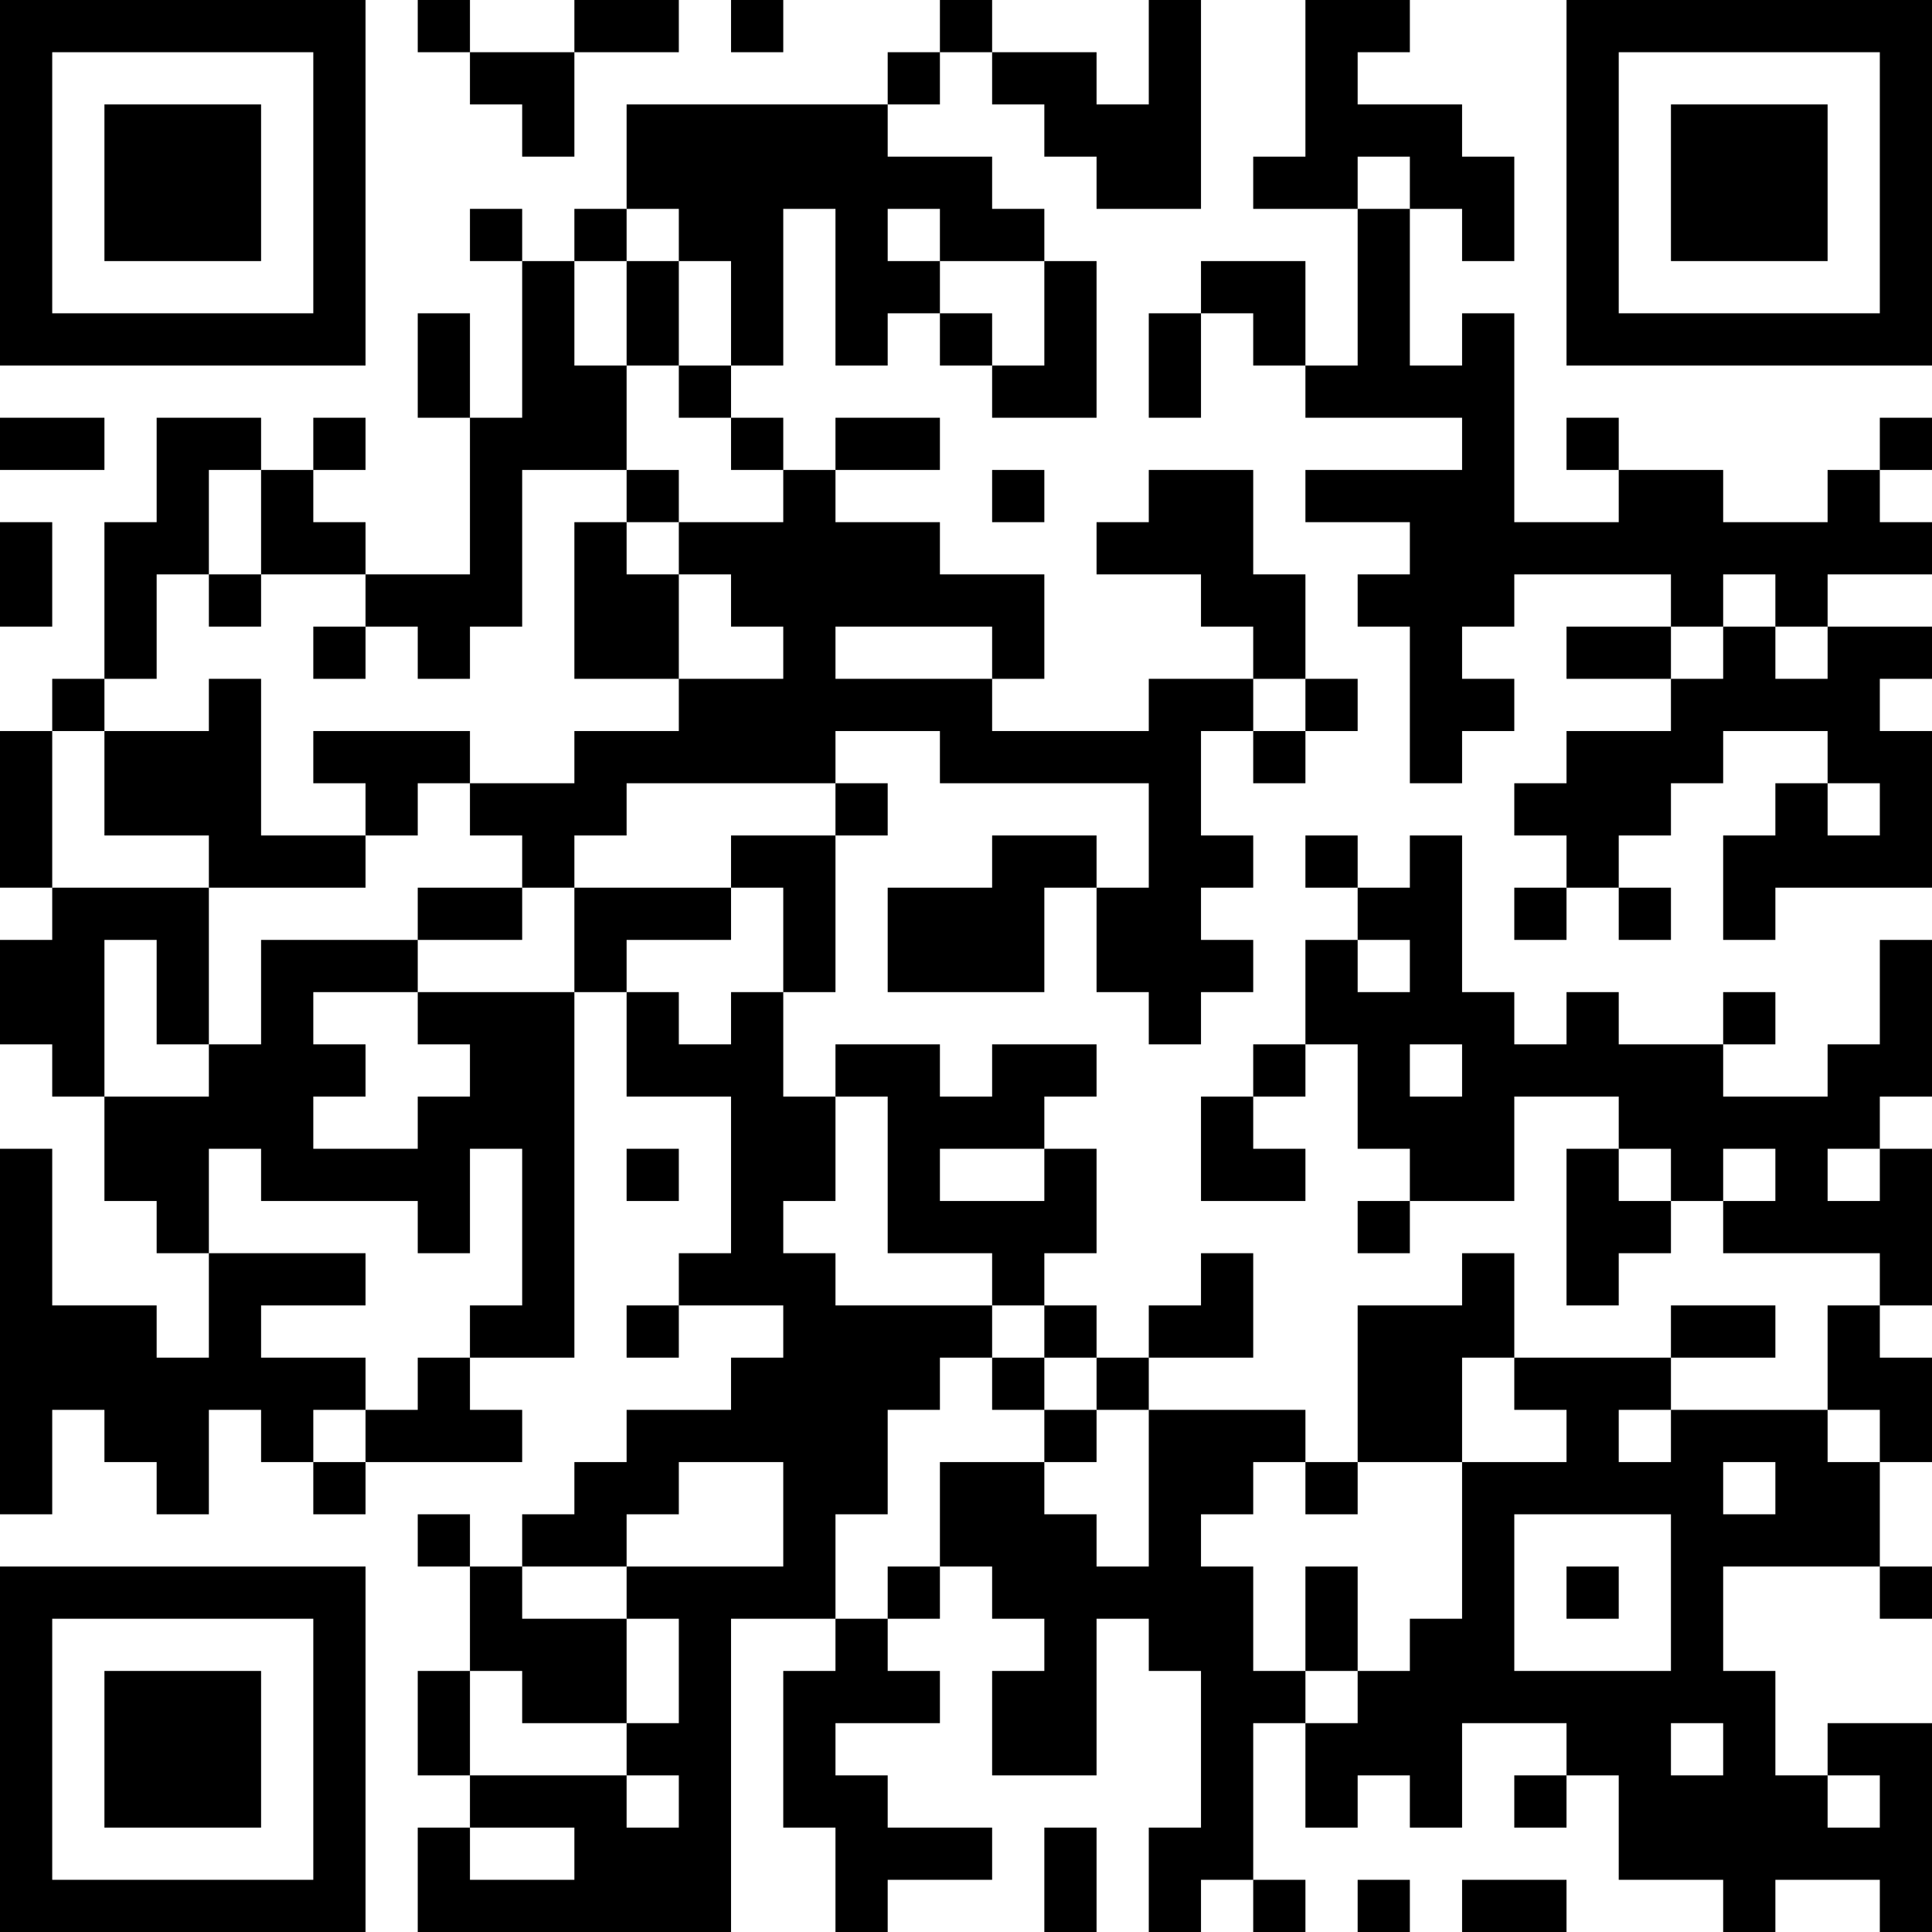 <?xml version="1.0" encoding="UTF-8"?>
<svg xmlns="http://www.w3.org/2000/svg" version="1.1" width="400" height="400" viewBox="0 0 400 400"><rect x="0" y="0" width="400" height="400" fill="#ffffff"/><g transform="scale(10.811)"><g transform="translate(0,0)"><path fill-rule="evenodd" d="M8 0L8 1L9 1L9 2L10 2L10 3L11 3L11 1L13 1L13 0L11 0L11 1L9 1L9 0ZM14 0L14 1L15 1L15 0ZM18 0L18 1L17 1L17 2L12 2L12 4L11 4L11 5L10 5L10 4L9 4L9 5L10 5L10 8L9 8L9 6L8 6L8 8L9 8L9 11L7 11L7 10L6 10L6 9L7 9L7 8L6 8L6 9L5 9L5 8L3 8L3 10L2 10L2 13L1 13L1 14L0 14L0 17L1 17L1 18L0 18L0 20L1 20L1 21L2 21L2 23L3 23L3 24L4 24L4 26L3 26L3 25L1 25L1 22L0 22L0 29L1 29L1 27L2 27L2 28L3 28L3 29L4 29L4 27L5 27L5 28L6 28L6 29L7 29L7 28L10 28L10 27L9 27L9 26L11 26L11 19L12 19L12 21L14 21L14 24L13 24L13 25L12 25L12 26L13 26L13 25L15 25L15 26L14 26L14 27L12 27L12 28L11 28L11 29L10 29L10 30L9 30L9 29L8 29L8 30L9 30L9 32L8 32L8 34L9 34L9 35L8 35L8 37L14 37L14 31L16 31L16 32L15 32L15 35L16 35L16 37L17 37L17 36L19 36L19 35L17 35L17 34L16 34L16 33L18 33L18 32L17 32L17 31L18 31L18 30L19 30L19 31L20 31L20 32L19 32L19 34L21 34L21 31L22 31L22 32L23 32L23 35L22 35L22 37L23 37L23 36L24 36L24 37L25 37L25 36L24 36L24 33L25 33L25 35L26 35L26 34L27 34L27 35L28 35L28 33L30 33L30 34L29 34L29 35L30 35L30 34L31 34L31 36L33 36L33 37L34 37L34 36L36 36L36 37L37 37L37 33L35 33L35 34L34 34L34 32L33 32L33 30L36 30L36 31L37 31L37 30L36 30L36 28L37 28L37 26L36 26L36 25L37 25L37 22L36 22L36 21L37 21L37 18L36 18L36 20L35 20L35 21L33 21L33 20L34 20L34 19L33 19L33 20L31 20L31 19L30 19L30 20L29 20L29 19L28 19L28 16L27 16L27 17L26 17L26 16L25 16L25 17L26 17L26 18L25 18L25 20L24 20L24 21L23 21L23 23L25 23L25 22L24 22L24 21L25 21L25 20L26 20L26 22L27 22L27 23L26 23L26 24L27 24L27 23L29 23L29 21L31 21L31 22L30 22L30 25L31 25L31 24L32 24L32 23L33 23L33 24L36 24L36 25L35 25L35 27L32 27L32 26L34 26L34 25L32 25L32 26L29 26L29 24L28 24L28 25L26 25L26 28L25 28L25 27L22 27L22 26L24 26L24 24L23 24L23 25L22 25L22 26L21 26L21 25L20 25L20 24L21 24L21 22L20 22L20 21L21 21L21 20L19 20L19 21L18 21L18 20L16 20L16 21L15 21L15 19L16 19L16 16L17 16L17 15L16 15L16 14L18 14L18 15L22 15L22 17L21 17L21 16L19 16L19 17L17 17L17 19L20 19L20 17L21 17L21 19L22 19L22 20L23 20L23 19L24 19L24 18L23 18L23 17L24 17L24 16L23 16L23 14L24 14L24 15L25 15L25 14L26 14L26 13L25 13L25 11L24 11L24 9L22 9L22 10L21 10L21 11L23 11L23 12L24 12L24 13L22 13L22 14L19 14L19 13L20 13L20 11L18 11L18 10L16 10L16 9L18 9L18 8L16 8L16 9L15 9L15 8L14 8L14 7L15 7L15 4L16 4L16 7L17 7L17 6L18 6L18 7L19 7L19 8L21 8L21 5L20 5L20 4L19 4L19 3L17 3L17 2L18 2L18 1L19 1L19 2L20 2L20 3L21 3L21 4L23 4L23 0L22 0L22 2L21 2L21 1L19 1L19 0ZM25 0L25 3L24 3L24 4L26 4L26 7L25 7L25 5L23 5L23 6L22 6L22 8L23 8L23 6L24 6L24 7L25 7L25 8L28 8L28 9L25 9L25 10L27 10L27 11L26 11L26 12L27 12L27 15L28 15L28 14L29 14L29 13L28 13L28 12L29 12L29 11L32 11L32 12L30 12L30 13L32 13L32 14L30 14L30 15L29 15L29 16L30 16L30 17L29 17L29 18L30 18L30 17L31 17L31 18L32 18L32 17L31 17L31 16L32 16L32 15L33 15L33 14L35 14L35 15L34 15L34 16L33 16L33 18L34 18L34 17L37 17L37 14L36 14L36 13L37 13L37 12L35 12L35 11L37 11L37 10L36 10L36 9L37 9L37 8L36 8L36 9L35 9L35 10L33 10L33 9L31 9L31 8L30 8L30 9L31 9L31 10L29 10L29 6L28 6L28 7L27 7L27 4L28 4L28 5L29 5L29 3L28 3L28 2L26 2L26 1L27 1L27 0ZM26 3L26 4L27 4L27 3ZM12 4L12 5L11 5L11 7L12 7L12 9L10 9L10 12L9 12L9 13L8 13L8 12L7 12L7 11L5 11L5 9L4 9L4 11L3 11L3 13L2 13L2 14L1 14L1 17L4 17L4 20L3 20L3 18L2 18L2 21L4 21L4 20L5 20L5 18L8 18L8 19L6 19L6 20L7 20L7 21L6 21L6 22L8 22L8 21L9 21L9 20L8 20L8 19L11 19L11 17L14 17L14 18L12 18L12 19L13 19L13 20L14 20L14 19L15 19L15 17L14 17L14 16L16 16L16 15L12 15L12 16L11 16L11 17L10 17L10 16L9 16L9 15L11 15L11 14L13 14L13 13L15 13L15 12L14 12L14 11L13 11L13 10L15 10L15 9L14 9L14 8L13 8L13 7L14 7L14 5L13 5L13 4ZM17 4L17 5L18 5L18 6L19 6L19 7L20 7L20 5L18 5L18 4ZM12 5L12 7L13 7L13 5ZM0 8L0 9L2 9L2 8ZM12 9L12 10L11 10L11 13L13 13L13 11L12 11L12 10L13 10L13 9ZM19 9L19 10L20 10L20 9ZM0 10L0 12L1 12L1 10ZM4 11L4 12L5 12L5 11ZM33 11L33 12L32 12L32 13L33 13L33 12L34 12L34 13L35 13L35 12L34 12L34 11ZM6 12L6 13L7 13L7 12ZM16 12L16 13L19 13L19 12ZM4 13L4 14L2 14L2 16L4 16L4 17L7 17L7 16L8 16L8 15L9 15L9 14L6 14L6 15L7 15L7 16L5 16L5 13ZM24 13L24 14L25 14L25 13ZM35 15L35 16L36 16L36 15ZM8 17L8 18L10 18L10 17ZM26 18L26 19L27 19L27 18ZM27 20L27 21L28 21L28 20ZM16 21L16 23L15 23L15 24L16 24L16 25L19 25L19 26L18 26L18 27L17 27L17 29L16 29L16 31L17 31L17 30L18 30L18 28L20 28L20 29L21 29L21 30L22 30L22 27L21 27L21 26L20 26L20 25L19 25L19 24L17 24L17 21ZM4 22L4 24L7 24L7 25L5 25L5 26L7 26L7 27L6 27L6 28L7 28L7 27L8 27L8 26L9 26L9 25L10 25L10 22L9 22L9 24L8 24L8 23L5 23L5 22ZM12 22L12 23L13 23L13 22ZM18 22L18 23L20 23L20 22ZM31 22L31 23L32 23L32 22ZM33 22L33 23L34 23L34 22ZM35 22L35 23L36 23L36 22ZM19 26L19 27L20 27L20 28L21 28L21 27L20 27L20 26ZM28 26L28 28L26 28L26 29L25 29L25 28L24 28L24 29L23 29L23 30L24 30L24 32L25 32L25 33L26 33L26 32L27 32L27 31L28 31L28 28L30 28L30 27L29 27L29 26ZM31 27L31 28L32 28L32 27ZM35 27L35 28L36 28L36 27ZM13 28L13 29L12 29L12 30L10 30L10 31L12 31L12 33L10 33L10 32L9 32L9 34L12 34L12 35L13 35L13 34L12 34L12 33L13 33L13 31L12 31L12 30L15 30L15 28ZM33 28L33 29L34 29L34 28ZM29 29L29 32L32 32L32 29ZM25 30L25 32L26 32L26 30ZM30 30L30 31L31 31L31 30ZM32 33L32 34L33 34L33 33ZM35 34L35 35L36 35L36 34ZM9 35L9 36L11 36L11 35ZM20 35L20 37L21 37L21 35ZM26 36L26 37L27 37L27 36ZM28 36L28 37L30 37L30 36ZM0 0L0 7L7 7L7 0ZM1 1L1 6L6 6L6 1ZM2 2L2 5L5 5L5 2ZM30 0L30 7L37 7L37 0ZM31 1L31 6L36 6L36 1ZM32 2L32 5L35 5L35 2ZM0 30L0 37L7 37L7 30ZM1 31L1 36L6 36L6 31ZM2 32L2 35L5 35L5 32Z" fill="#000000"/></g></g></svg>
